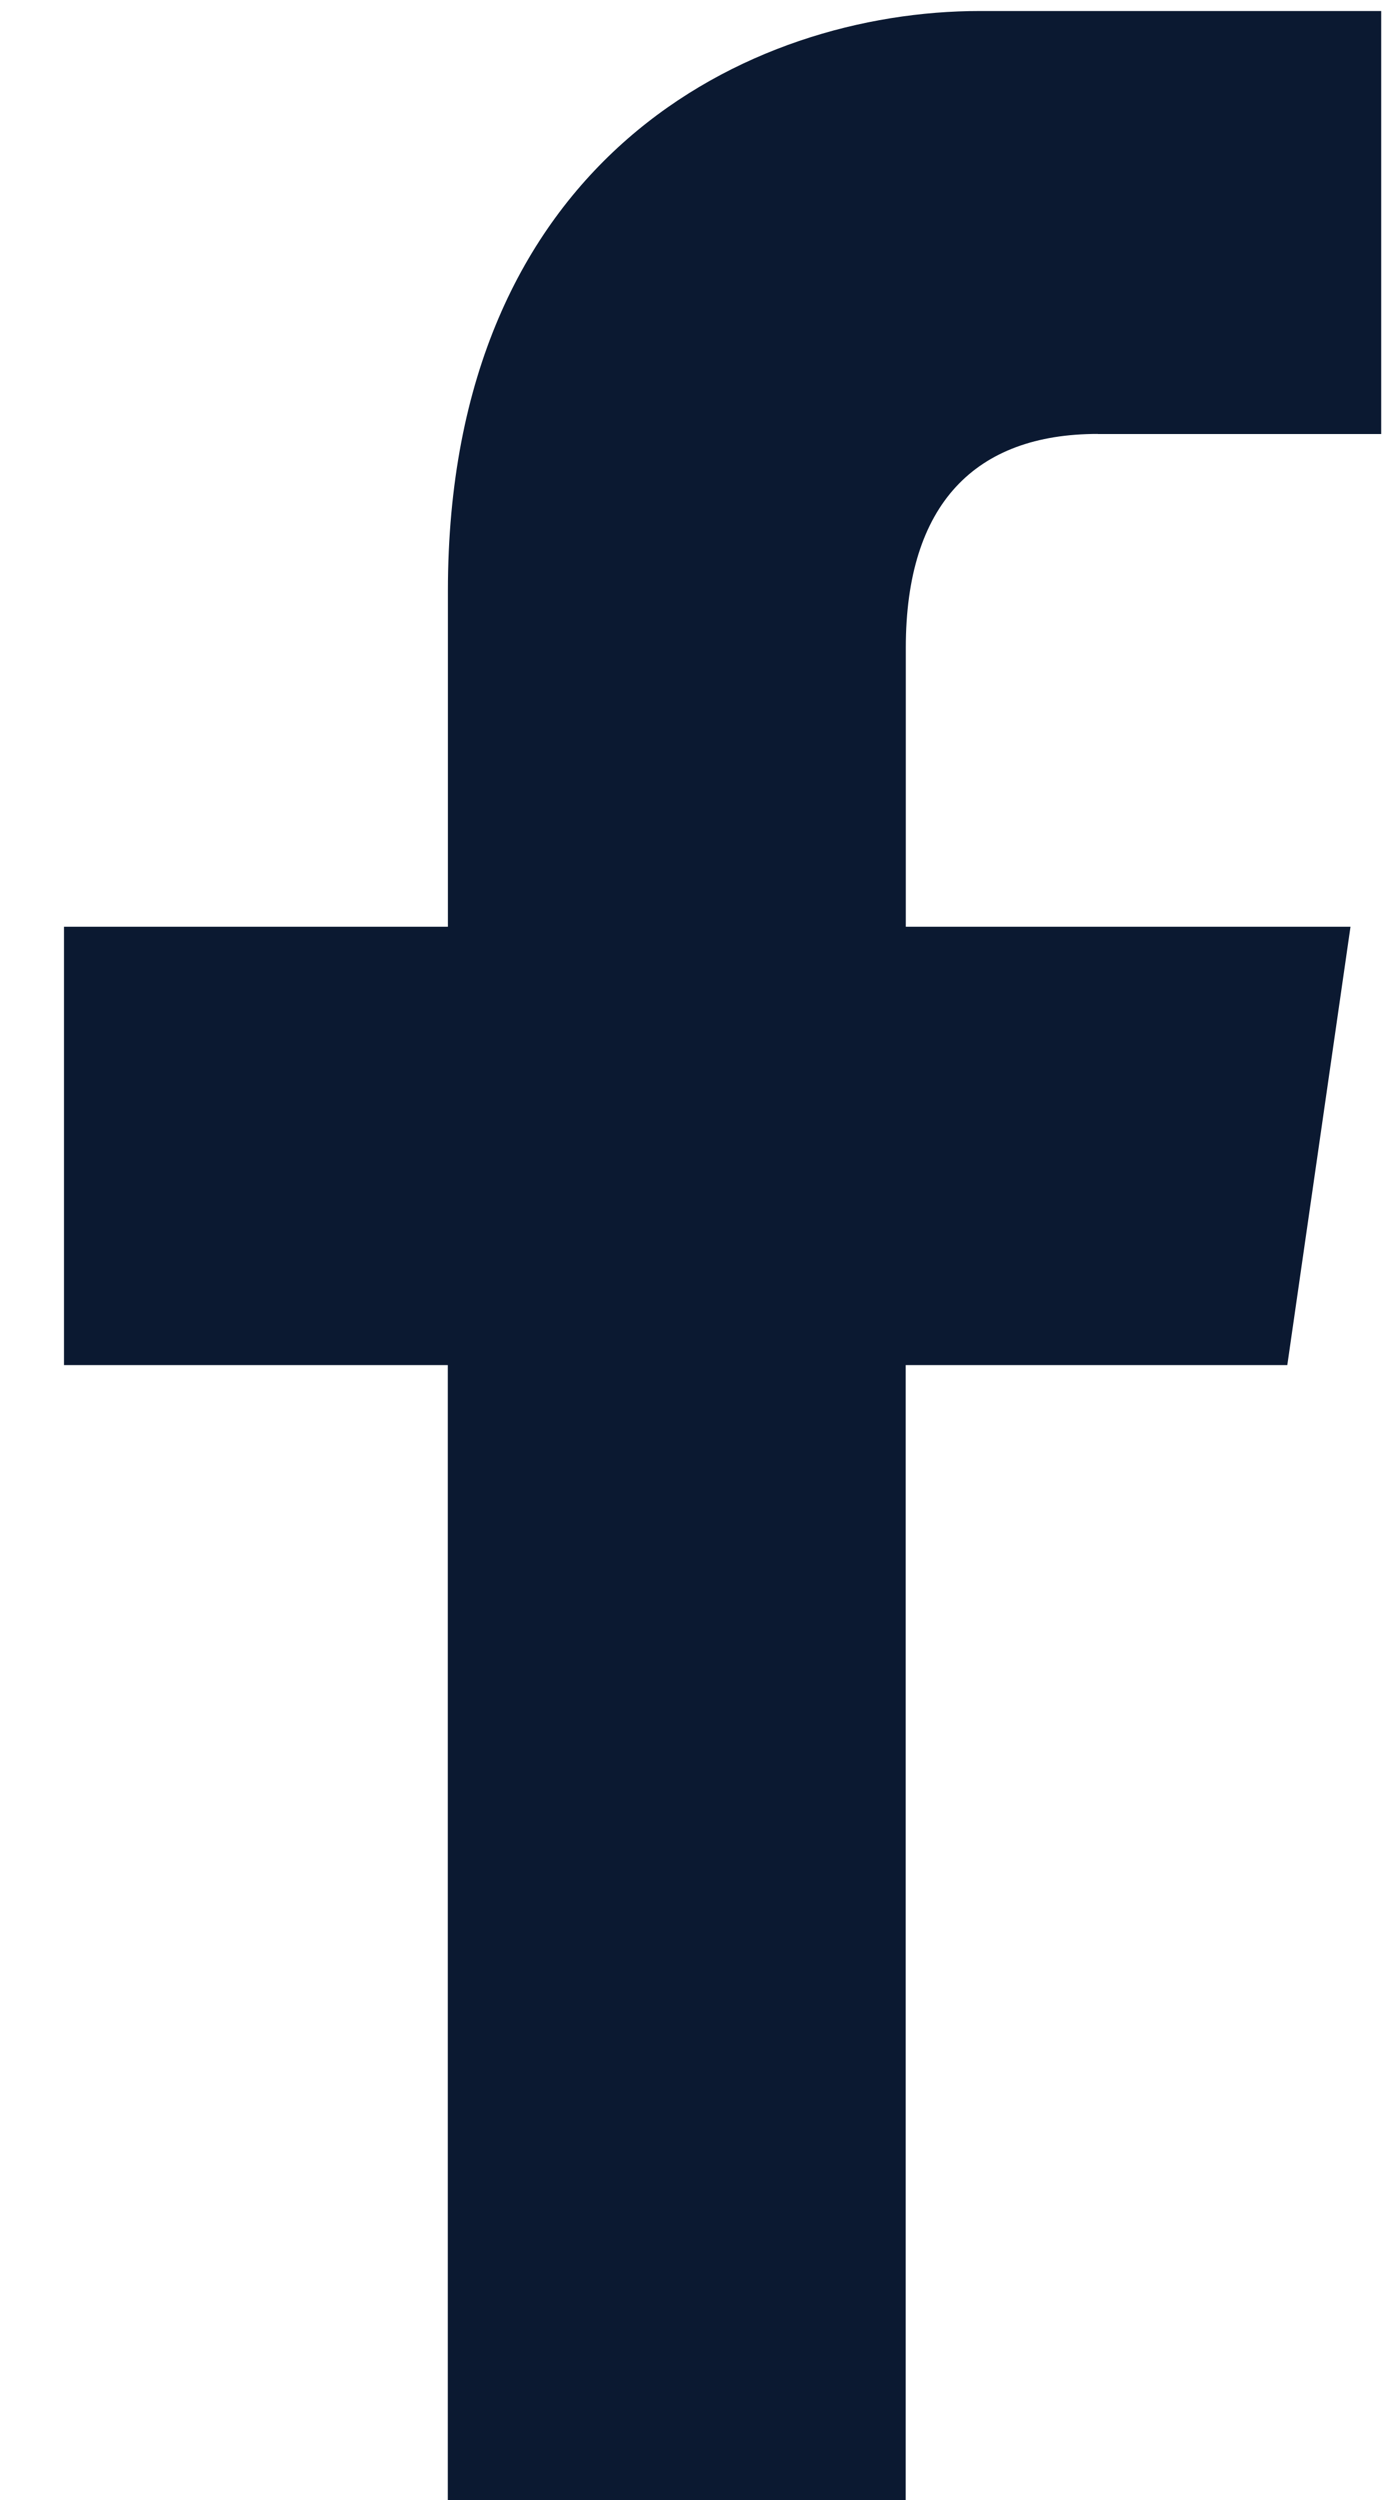 <?xml version="1.0" encoding="utf-8"?>
<!-- Generator: Adobe Illustrator 16.0.0, SVG Export Plug-In . SVG Version: 6.00 Build 0)  -->
<!DOCTYPE svg PUBLIC "-//W3C//DTD SVG 1.1//EN" "http://www.w3.org/Graphics/SVG/1.1/DTD/svg11.dtd">
<svg xmlns="http://www.w3.org/2000/svg" width="14" height="25" viewBox="0 0 14 25"><g><g><path fill="#0b1931" d="M10.977 4.34h2.835V.11H9.8c-2.312 0-5.321 1.482-5.321 5.8v3.357H.64v4.383h3.838v11.404h4.579V13.65h3.816l.632-4.383H9.058v-2.79c0-1.44.698-2.138 1.919-2.138z"/></g></g></svg>
